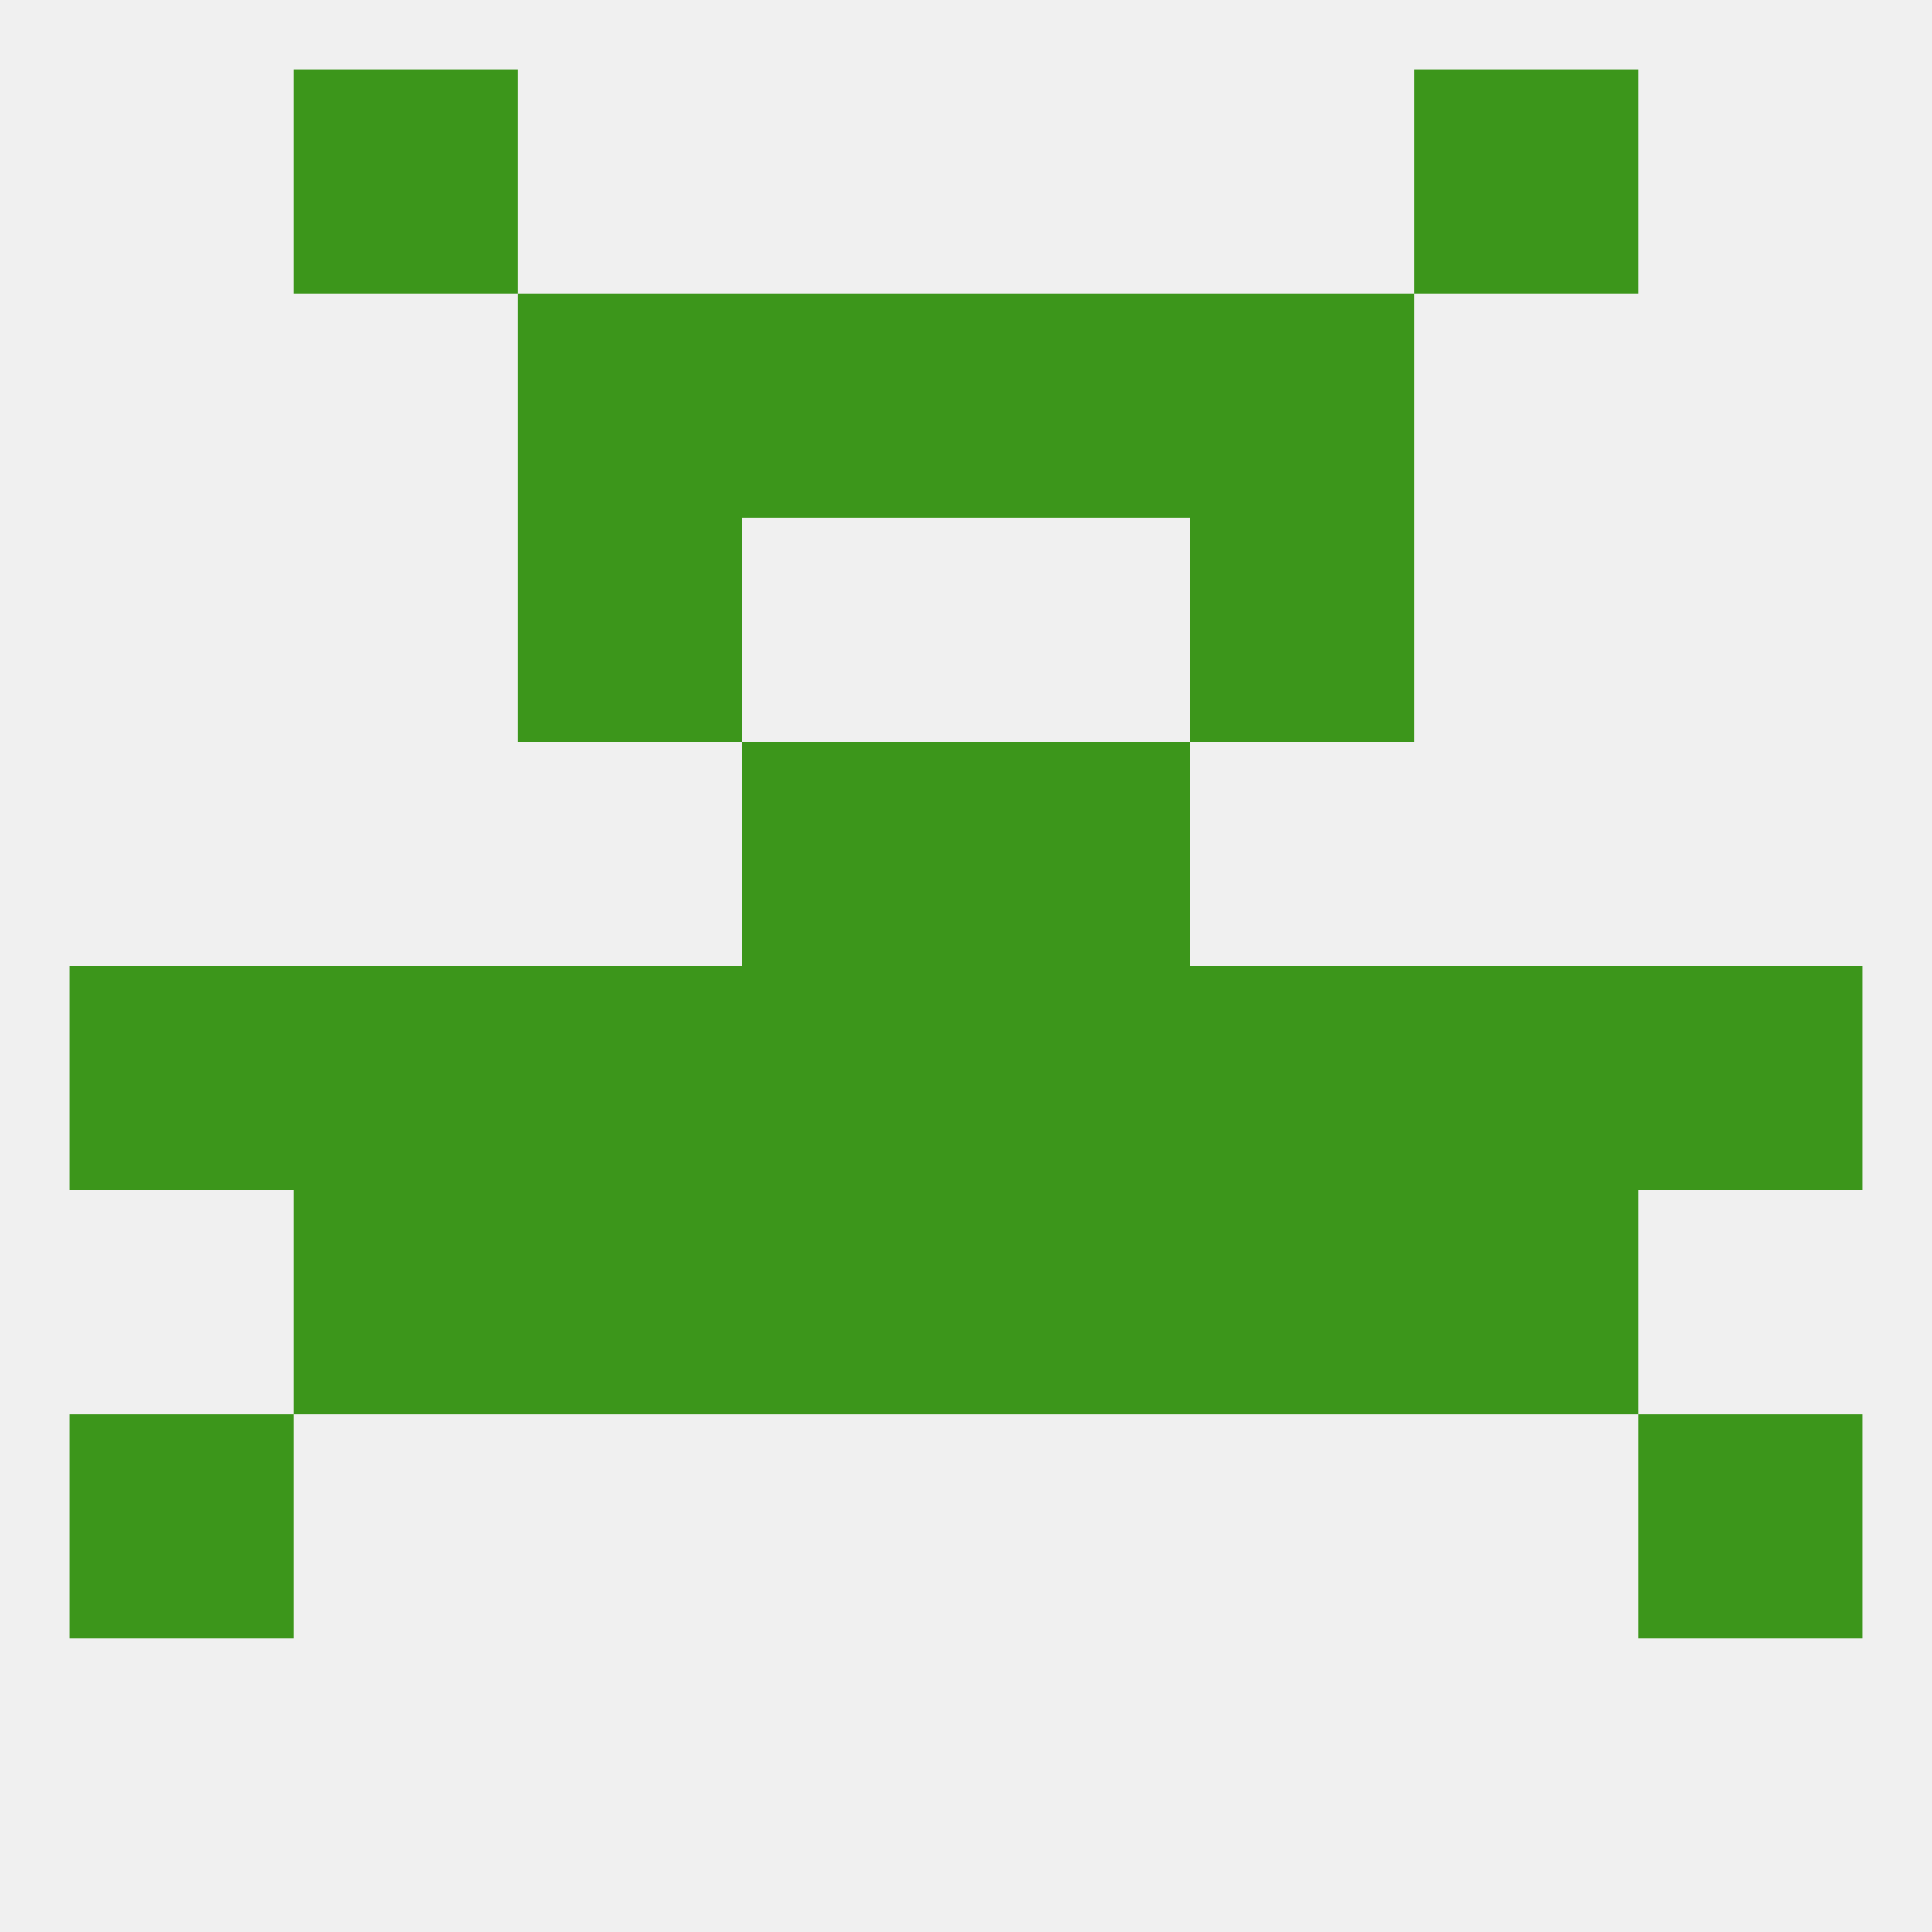
<!--   <?xml version="1.0"?> -->
<svg version="1.1" baseprofile="full" xmlns="http://www.w3.org/2000/svg" xmlns:xlink="http://www.w3.org/1999/xlink" xmlns:ev="http://www.w3.org/2001/xml-events" width="250" height="250" viewBox="0 0 250 250" >
	<rect width="100%" height="100%" fill="rgba(240,240,240,255)"/>

	<rect x="154" y="154" width="29" height="29" fill="rgba(60,150,27,255)"/>
	<rect x="96" y="154" width="29" height="29" fill="rgba(60,150,27,255)"/>
	<rect x="125" y="154" width="29" height="29" fill="rgba(60,150,27,255)"/>
	<rect x="38" y="154" width="29" height="29" fill="rgba(60,150,27,255)"/>
	<rect x="183" y="154" width="29" height="29" fill="rgba(60,150,27,255)"/>
	<rect x="67" y="154" width="29" height="29" fill="rgba(60,150,27,255)"/>
	<rect x="9" y="183" width="29" height="29" fill="rgba(60,150,27,255)"/>
	<rect x="212" y="183" width="29" height="29" fill="rgba(60,150,27,255)"/>
	<rect x="38" y="9" width="29" height="29" fill="rgba(60,150,27,255)"/>
	<rect x="183" y="9" width="29" height="29" fill="rgba(60,150,27,255)"/>
	<rect x="67" y="38" width="29" height="29" fill="rgba(60,150,27,255)"/>
	<rect x="154" y="38" width="29" height="29" fill="rgba(60,150,27,255)"/>
	<rect x="96" y="38" width="29" height="29" fill="rgba(60,150,27,255)"/>
	<rect x="125" y="38" width="29" height="29" fill="rgba(60,150,27,255)"/>
	<rect x="67" y="67" width="29" height="29" fill="rgba(60,150,27,255)"/>
	<rect x="154" y="67" width="29" height="29" fill="rgba(60,150,27,255)"/>
	<rect x="96" y="96" width="29" height="29" fill="rgba(60,150,27,255)"/>
	<rect x="125" y="96" width="29" height="29" fill="rgba(60,150,27,255)"/>
	<rect x="38" y="125" width="29" height="29" fill="rgba(60,150,27,255)"/>
	<rect x="183" y="125" width="29" height="29" fill="rgba(60,150,27,255)"/>
	<rect x="154" y="125" width="29" height="29" fill="rgba(60,150,27,255)"/>
	<rect x="96" y="125" width="29" height="29" fill="rgba(60,150,27,255)"/>
	<rect x="125" y="125" width="29" height="29" fill="rgba(60,150,27,255)"/>
	<rect x="9" y="125" width="29" height="29" fill="rgba(60,150,27,255)"/>
	<rect x="212" y="125" width="29" height="29" fill="rgba(60,150,27,255)"/>
	<rect x="67" y="125" width="29" height="29" fill="rgba(60,150,27,255)"/>
</svg>